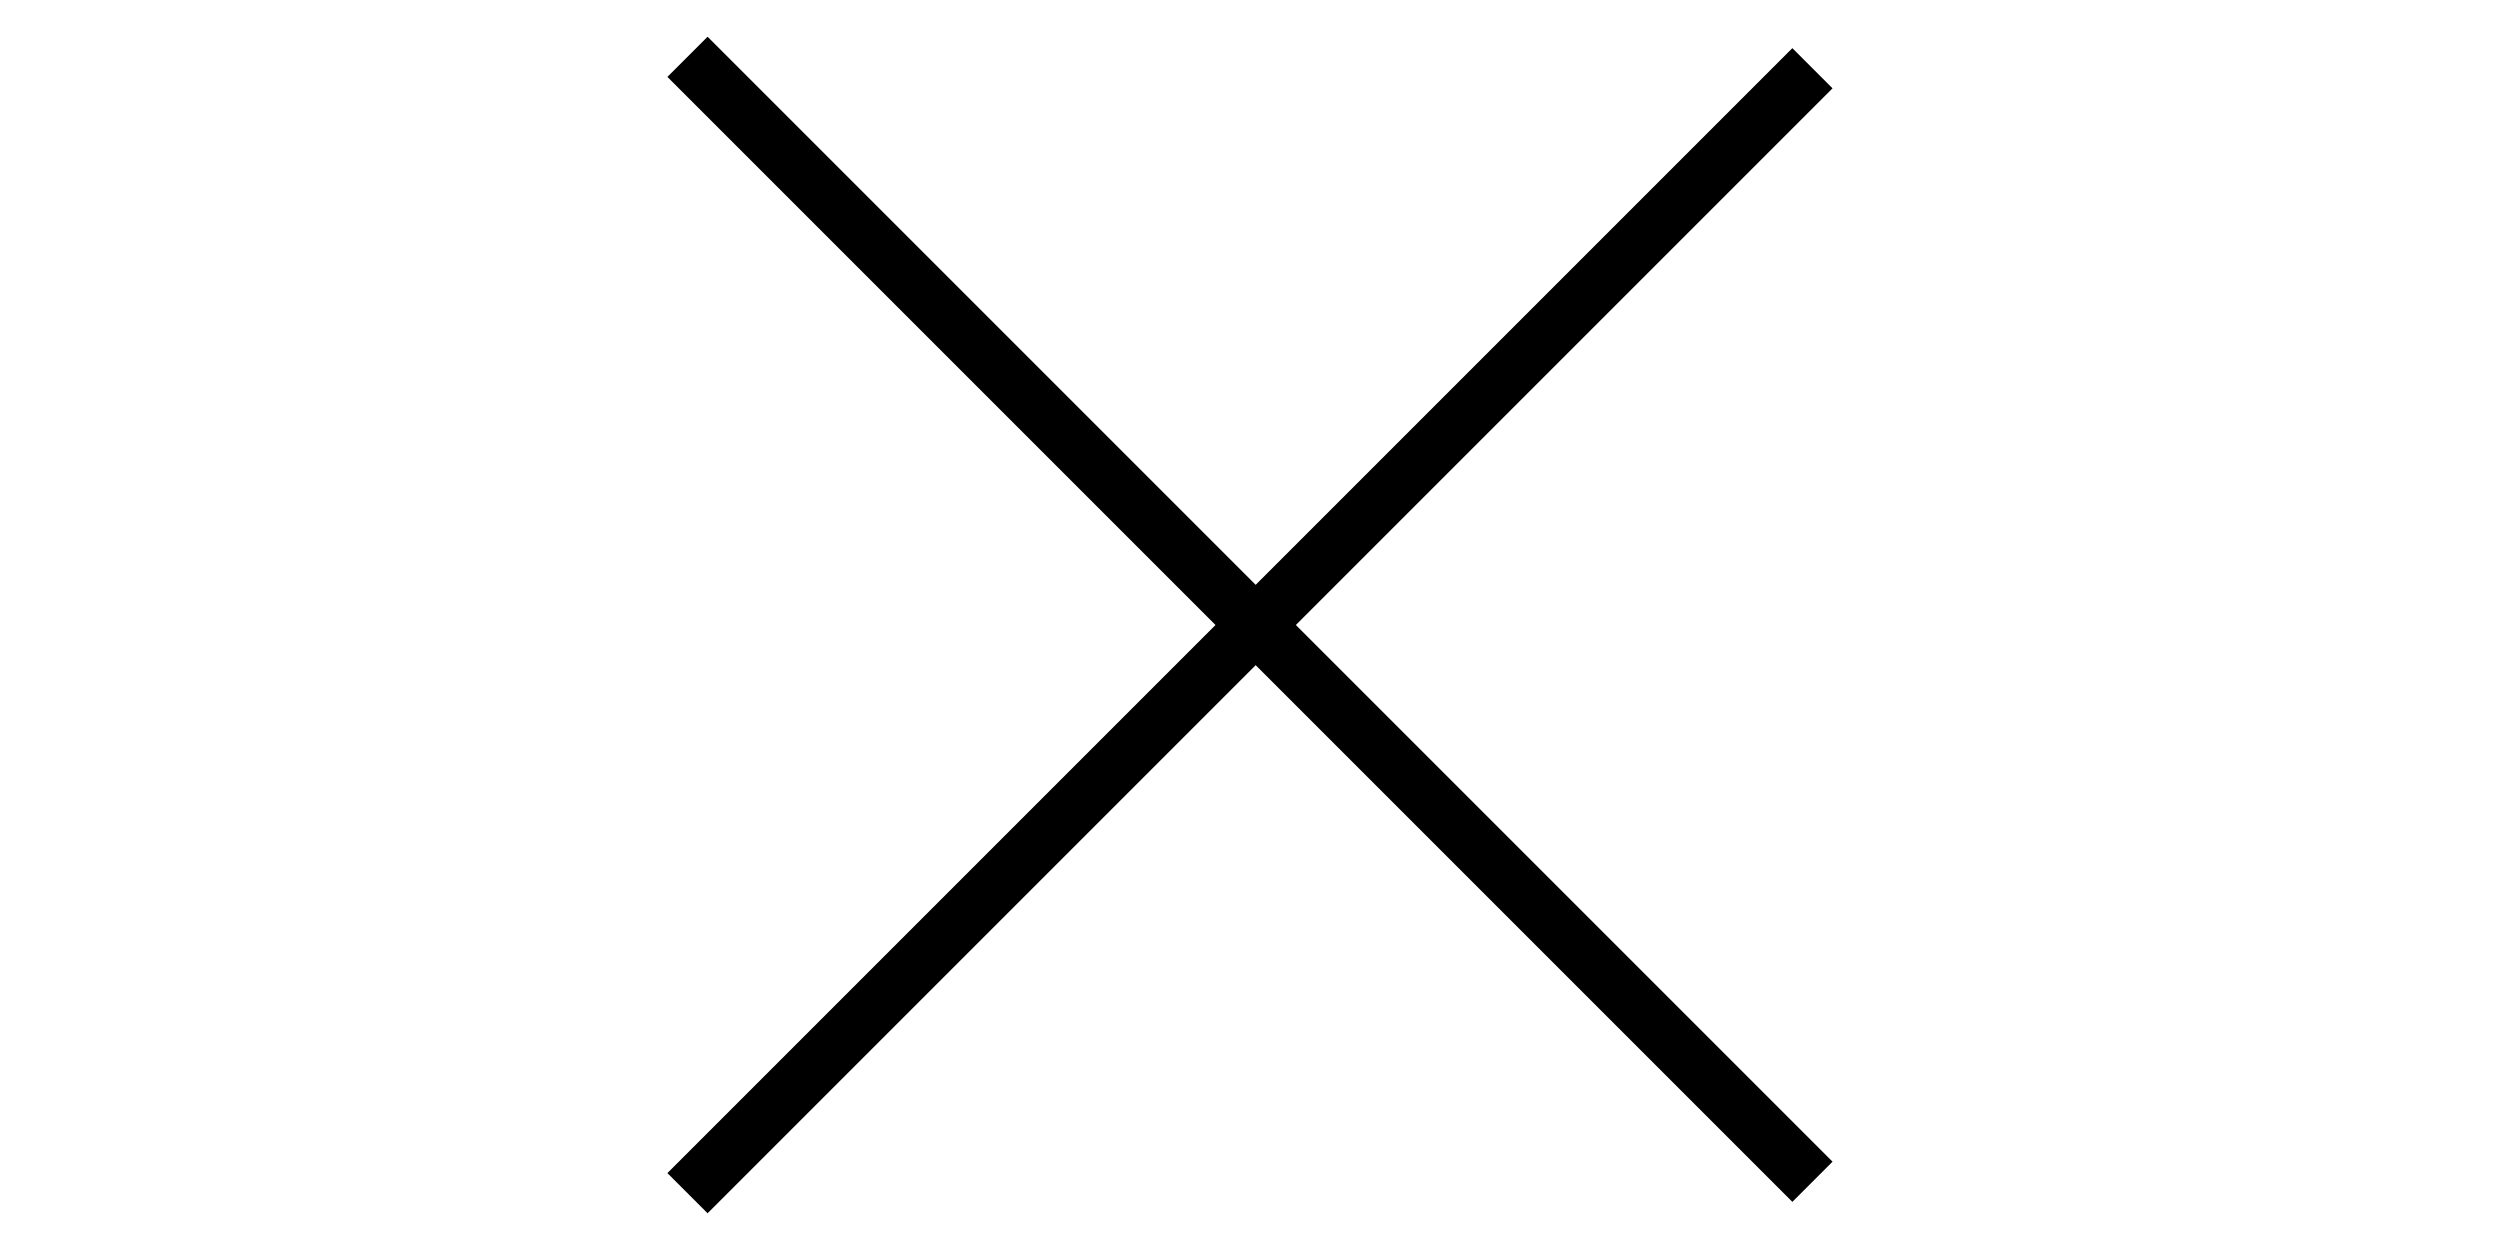 <?xml version="1.0" encoding="UTF-8"?> <svg xmlns="http://www.w3.org/2000/svg" width="44" height="22" viewBox="0 0 44 22" fill="none"><path d="M12.1 1L31.899 20.799" stroke="black"></path><path d="M12.1 21L31.899 1.201" stroke="black"></path></svg> 